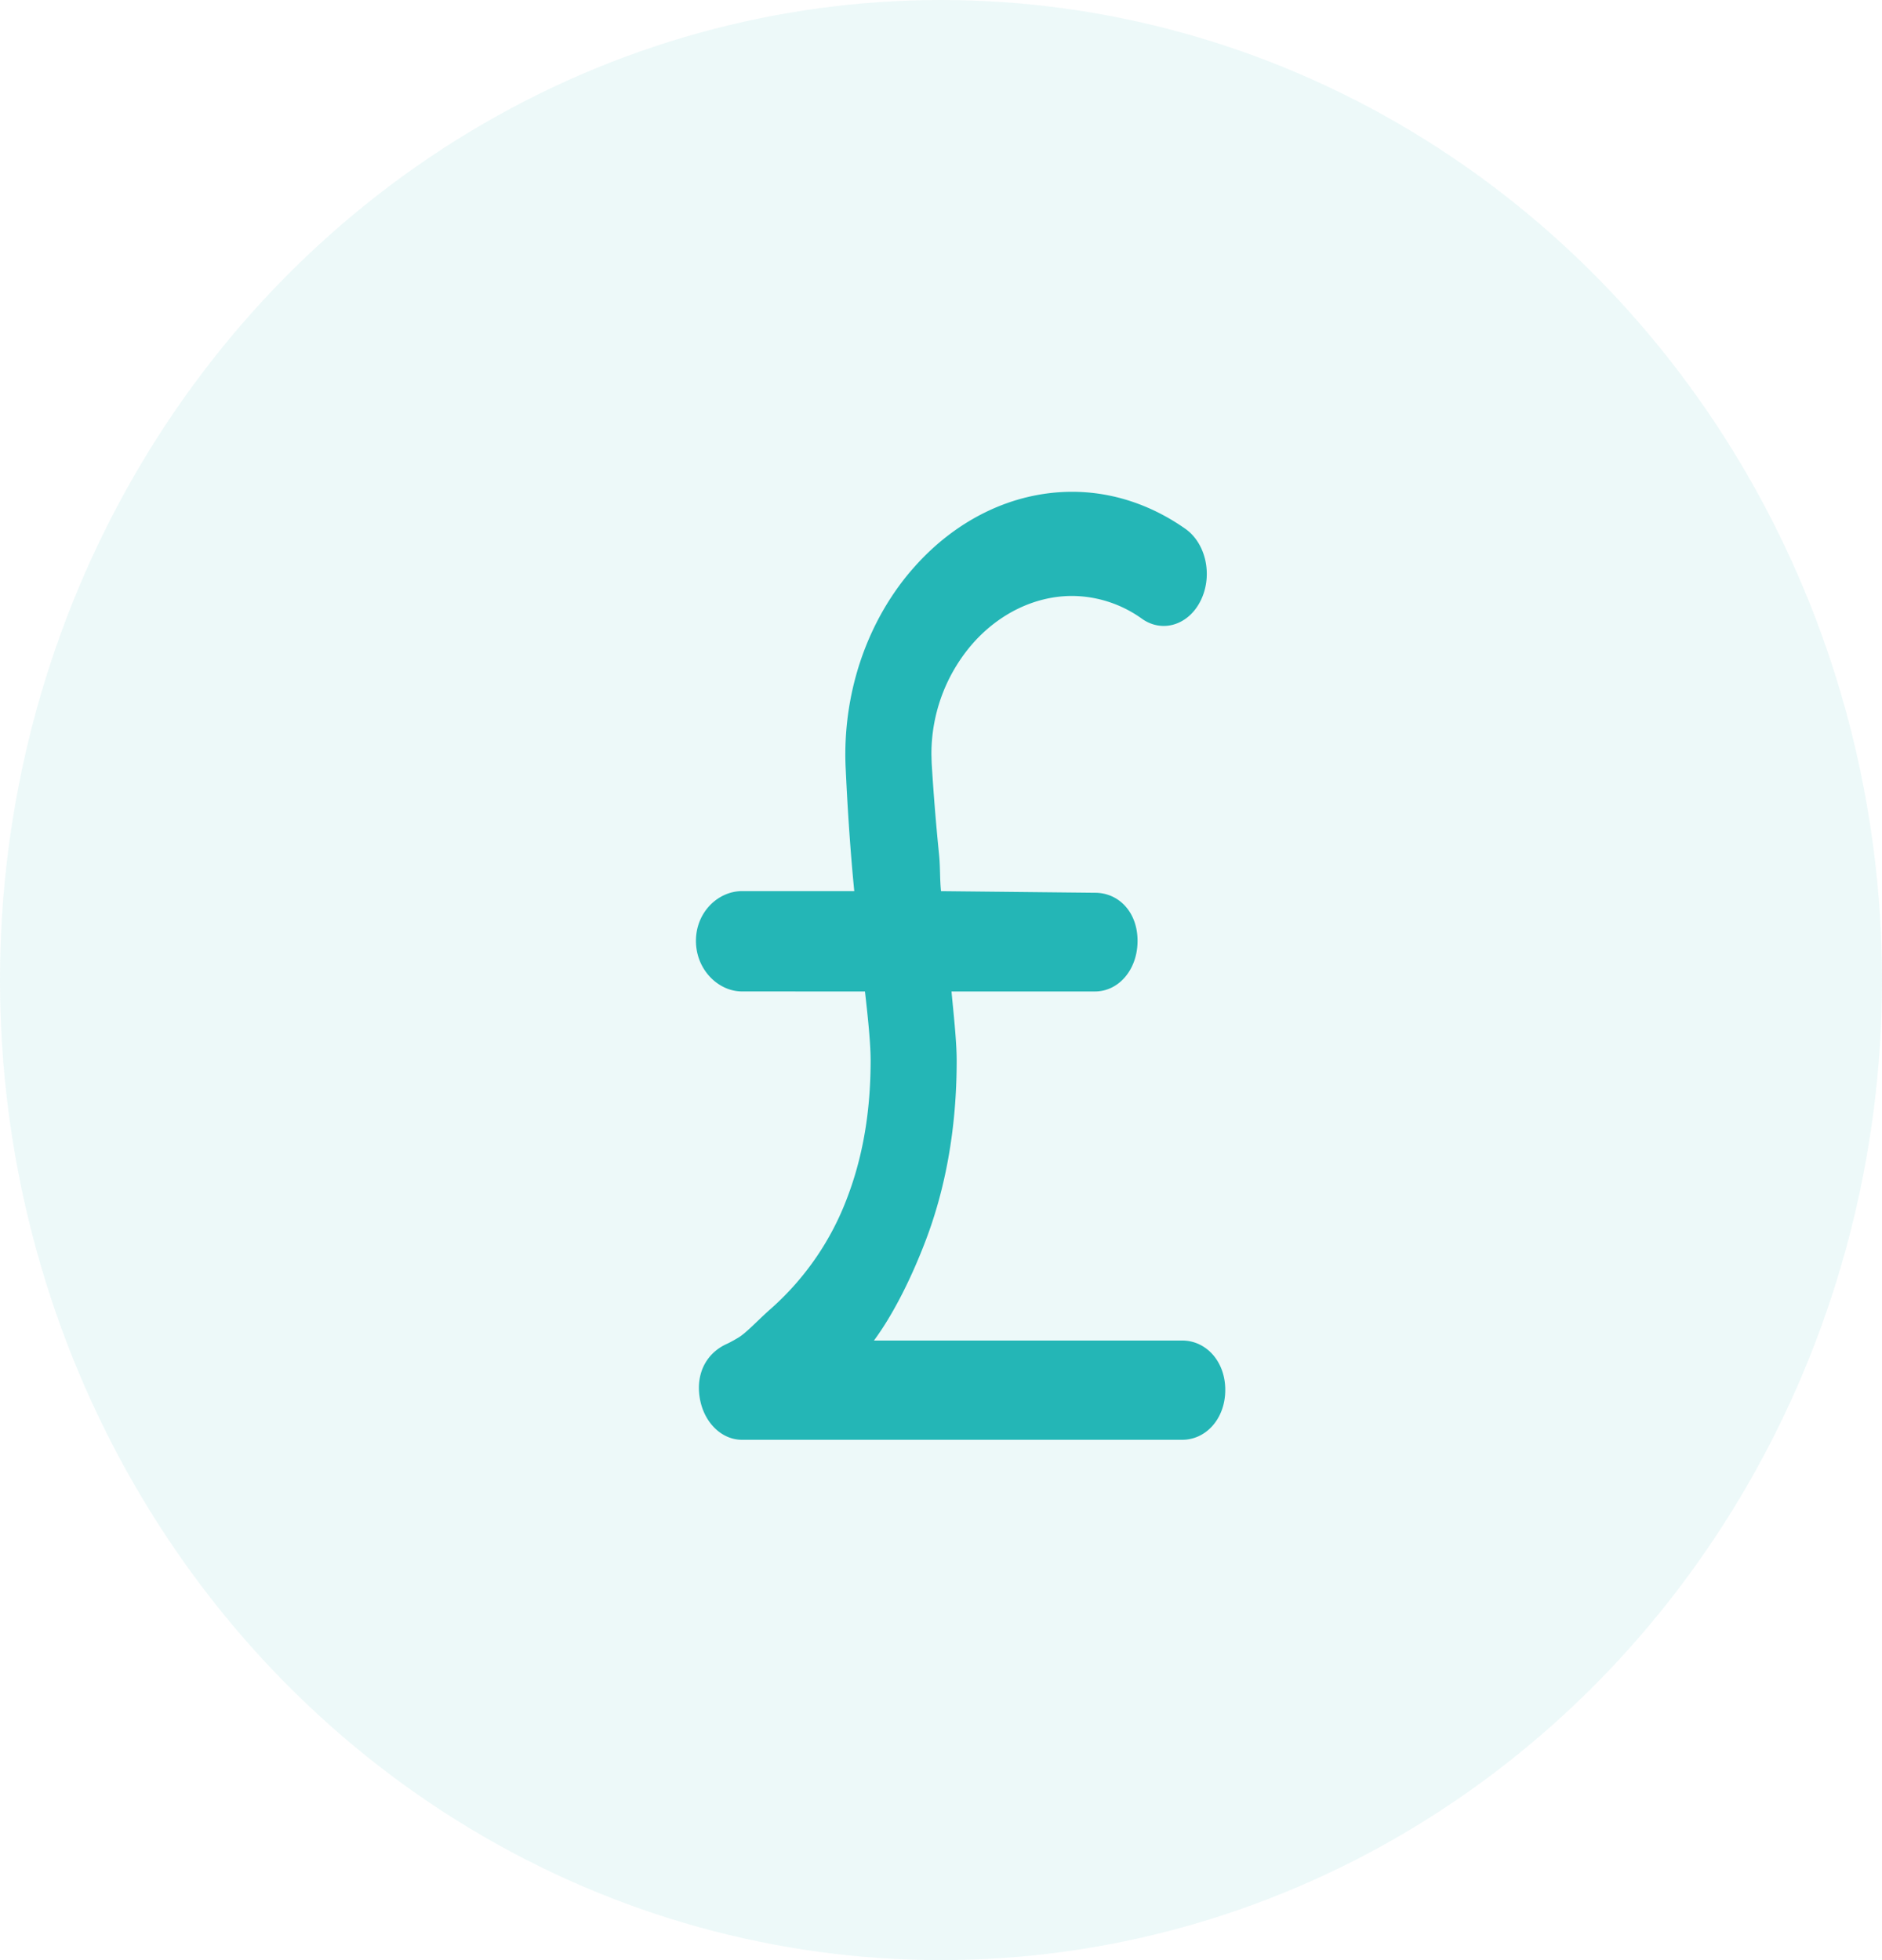 <svg xmlns="http://www.w3.org/2000/svg" xmlns:xlink="http://www.w3.org/1999/xlink" width="48" height="50" viewBox="0 0 48 50"><defs><path id="a" d="M13.151 22.195H5.29c.487-.659.955-1.589 1.326-2.569.476-1.254.785-2.782.784-4.574 0-.497-.083-1.224-.132-1.761h3.659c.605 0 1.086-.557 1.086-1.291 0-.735-.48-1.227-1.086-1.227L7 10.732c-.033-.337-.016-.58-.049-.928a58.573 58.573 0 01-.189-2.338l-.006-.215a4.28 4.28 0 011.056-2.839c.658-.746 1.57-1.21 2.532-1.21a3.08 3.08 0 011.786.585c.524.368 1.196.153 1.5-.481.305-.635.127-1.448-.398-1.817-.844-.594-1.835-.944-2.888-.944-1.542.002-2.974.73-4.031 1.926C5.256 3.66 4.56 5.358 4.56 7.25c0 .118.003.24.01.369.034.738.1 1.919.218 3.113l-2.864-.001C1.318 10.732.75 11.265.75 12c0 .734.568 1.29 1.174 1.29l3.137.002c.062.554.144 1.278.144 1.76 0 1.428-.24 2.553-.585 3.468a7.12 7.12 0 01-1.955 2.86c-.328.288-.624.614-.829.738a3.896 3.896 0 01-.231.13l-.052.026c-.504.219-.803.717-.711 1.353.091.636.547 1.1 1.082 1.1h11.228c.606 0 1.098-.538 1.098-1.272s-.493-1.26-1.099-1.26z"/></defs><g fill="#24B6B6" fill-rule="evenodd"><ellipse cx="24" cy="25" opacity=".08" rx="24" ry="25"/><use transform="translate(17 12)" xlink:href="#a"/></g></svg>